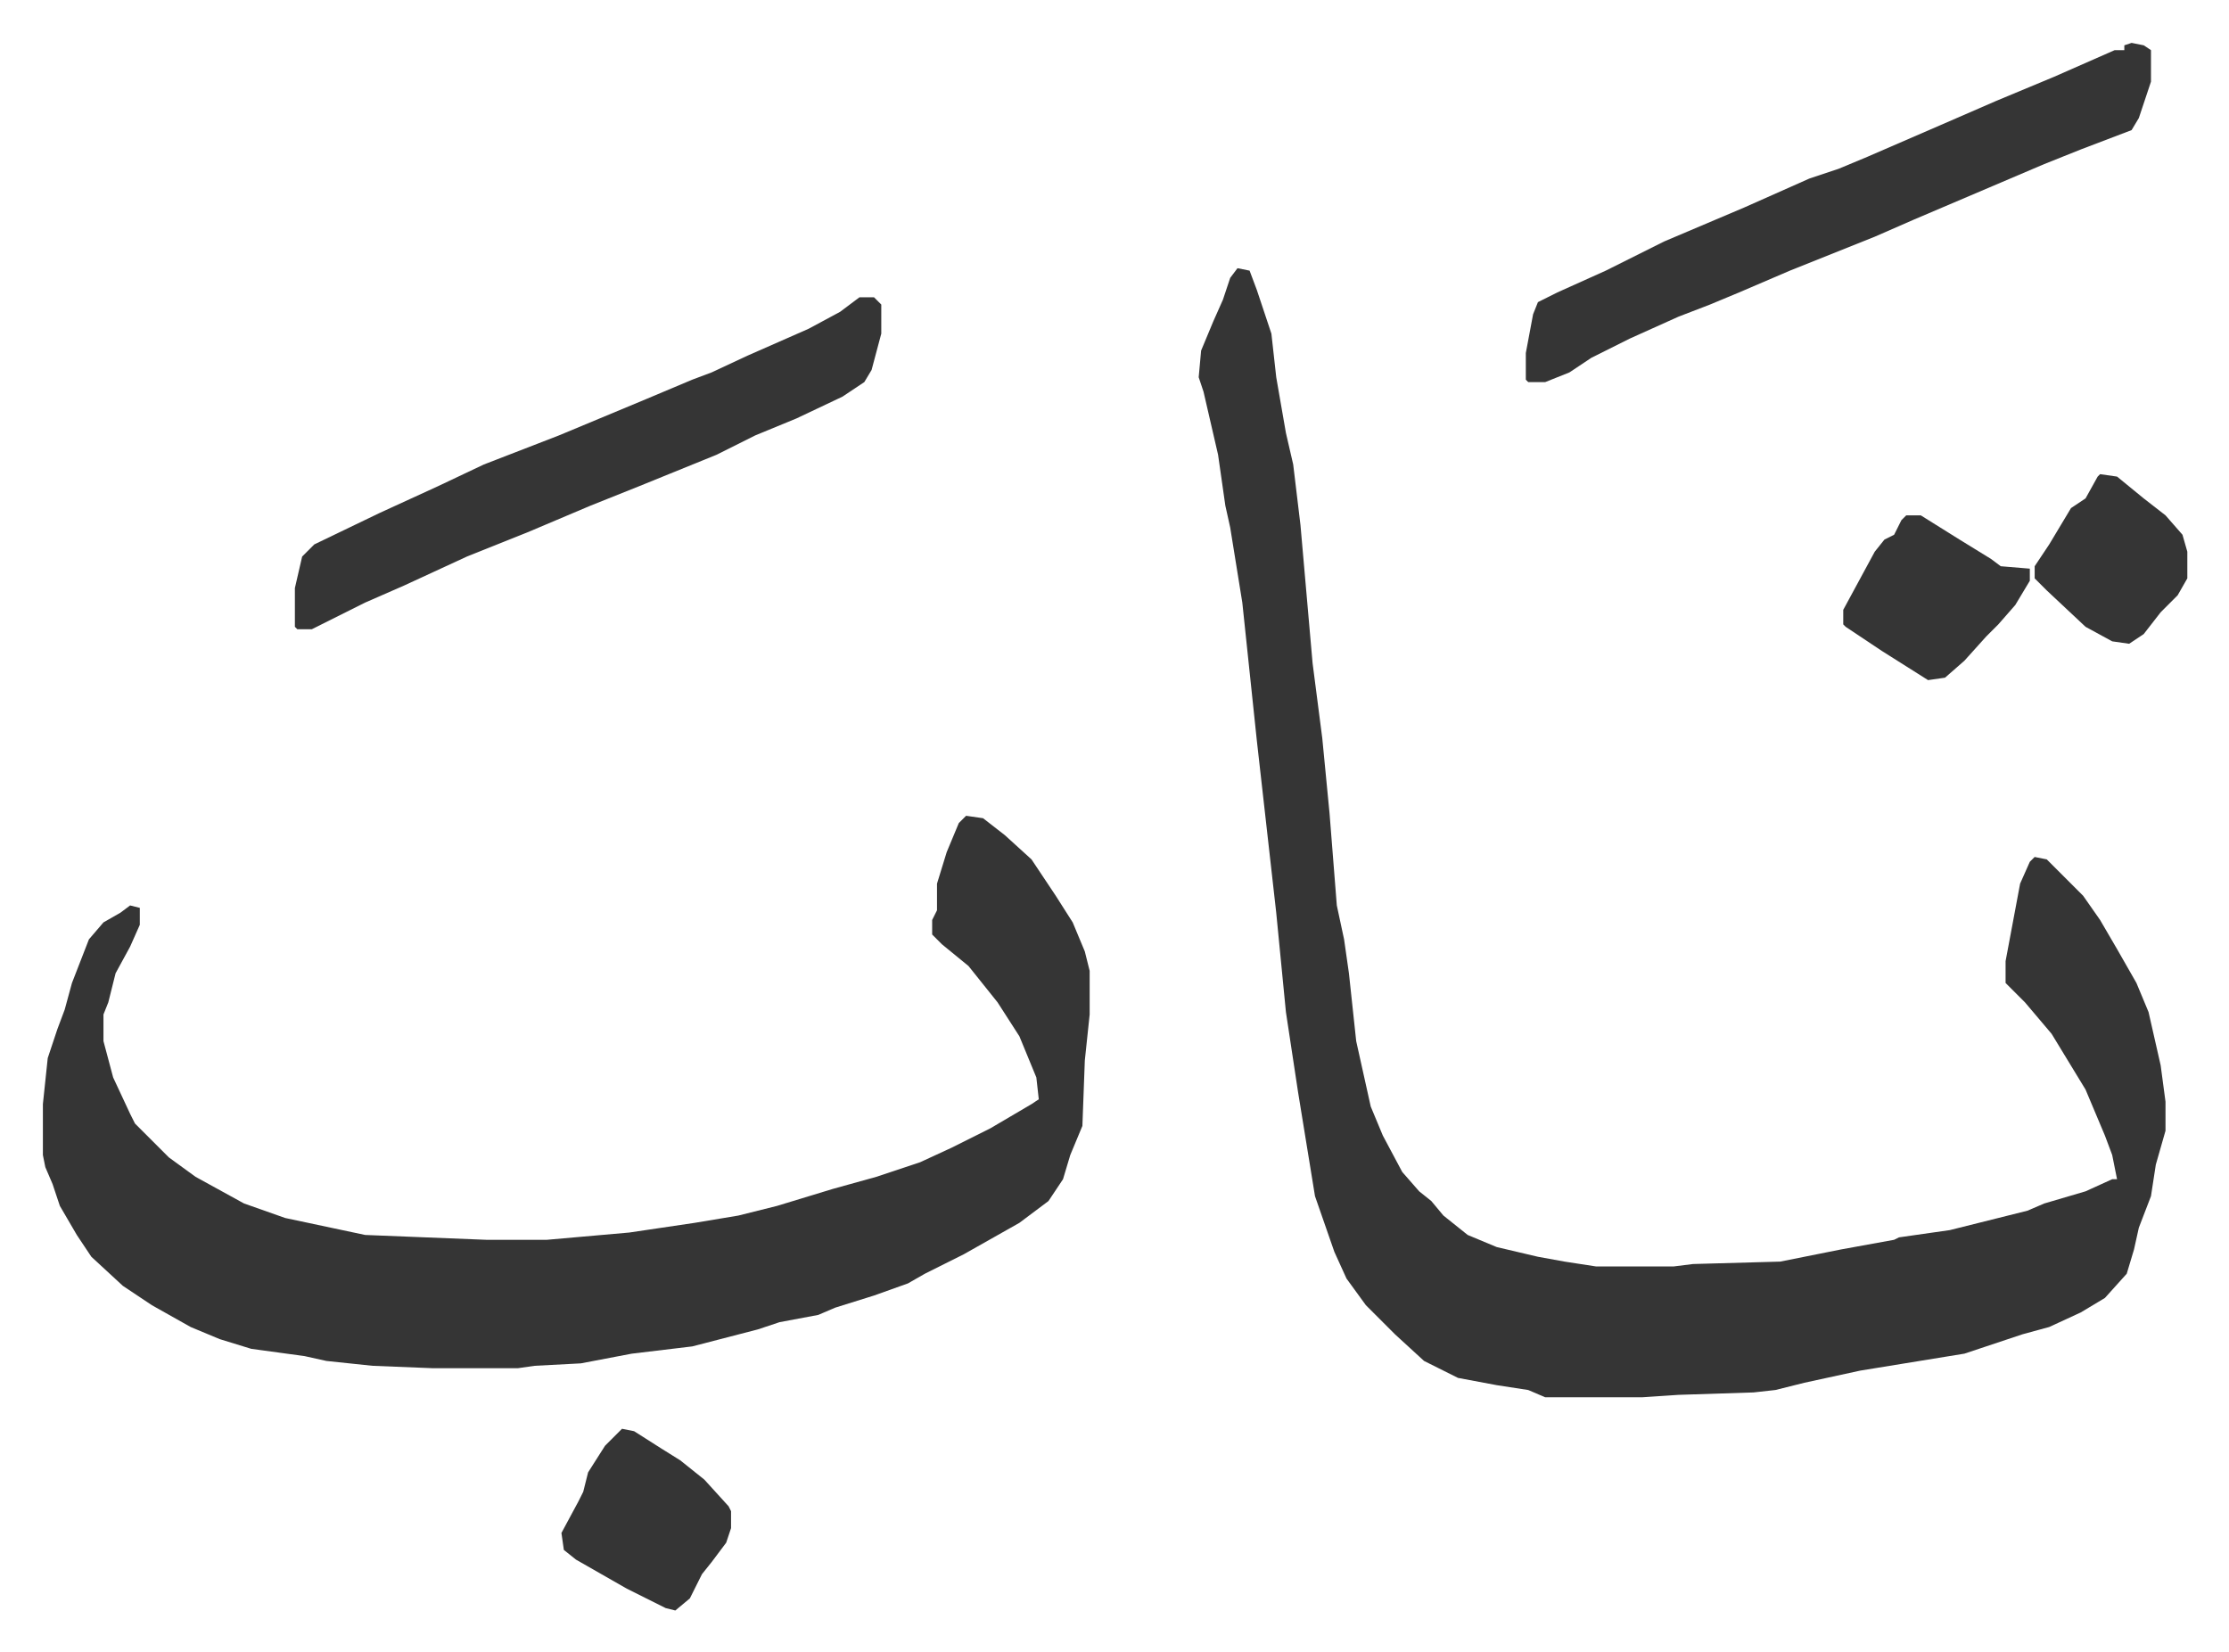 <svg xmlns="http://www.w3.org/2000/svg" viewBox="-17.7 414.3 919.9 681.9">
    <path fill="#353535" id="rule_normal" d="m493 525 5 1 3 8 6 18 2 18 4 23 3 13 3 25 5 57 4 31 3 31 3 38 3 14 2 14 3 28 6 27 5 12 8 15 7 8 5 4 5 6 10 8 12 5 17 4 11 2 13 2h32l8-1 36-1 25-5 22-4 2-1 21-3 20-5 12-3 7-3 17-5 11-5h2l-2-10-3-8-8-19-14-23-11-13-8-8v-9l6-32 4-9 2-2 5 1 5 5 10 10 7 10 7 12 8 14 5 12 5 22 2 15v12l-4 14-2 13-5 13-2 9-3 10-9 10-10 6-13 6-11 3-24 8-43 7-23 5-12 3-9 1-31 1-15 1h-40l-7-3-13-2-16-3-14-7-12-11-12-12-8-11-5-11-8-23-7-43-5-33-4-41-8-71-6-57-5-31-2-9-3-21-6-26-2-6 1-11 5-12 4-9 3-9zM381 751l7 1 9 7 11 10 10 15 7 11 5 12 2 8v18l-2 19-1 27-5 12-3 10-6 9-12 9-23 13-16 8-7 4-14 5-16 5-7 3-16 3-9 3-27 7-25 3-21 4-19 1-7 1h-35l-25-1-19-2-9-2-22-3-13-4-12-5-16-9-12-8-13-12-6-9-7-12-3-9-3-7-1-5v-21l2-19 4-12 3-8 3-11 7-18 6-7 7-4 4-3 4 1v7l-4 9-6 11-3 12-2 5v11l4 15 7 15 2 4 5 5 9 9 11 8 20 11 17 6 33 7 50 2h25l34-3 27-4 18-3 16-4 23-7 18-5 18-6 13-6 16-8 17-10 3-2-1-9-7-17-9-14-8-10-4-5-11-9-4-4v-6l2-4v-11l4-13 5-12zm481-319 5 1 3 2v13l-5 15-3 5-21 8-15 6-54 23-16 7-35 14-21 9-12 5-13 5-20 9-16 8-9 6-10 4h-7l-1-1v-11l3-16 2-5 8-4 20-9 24-12 33-14 27-12 12-4 12-5 30-13 23-10 24-10 25-11h4v-2zM337 537h6l3 3v12l-4 15-3 5-9 6-19 9-17 7-16 8-32 13-20 8-26 11-25 10-26 12-16 7-22 11h-6l-1-1v-16l3-13 5-5 27-13 24-11 19-9 31-12 36-15 19-8 8-3 15-7 25-11 13-7zm-98 467 5 1 11 7 8 5 10 8 10 11 1 2v7l-2 6-6 8-4 5-5 10-6 5-4-1-16-8-21-12-5-4-1-7 7-13 2-4 2-8 7-11zm530-377h6l16 10 13 8 4 3 12 1v5l-6 10-7 8-5 5-9 10-8 7-7 1-19-12-15-10-1-1v-6l13-24 4-5 4-2 3-6zm80-17 7 1 11 9 9 7 7 8 2 7v11l-4 7-7 7-7 9-6 4-7-1-11-6-16-15-5-5v-5l6-9 9-15 6-4 5-9z"/>
</svg>
